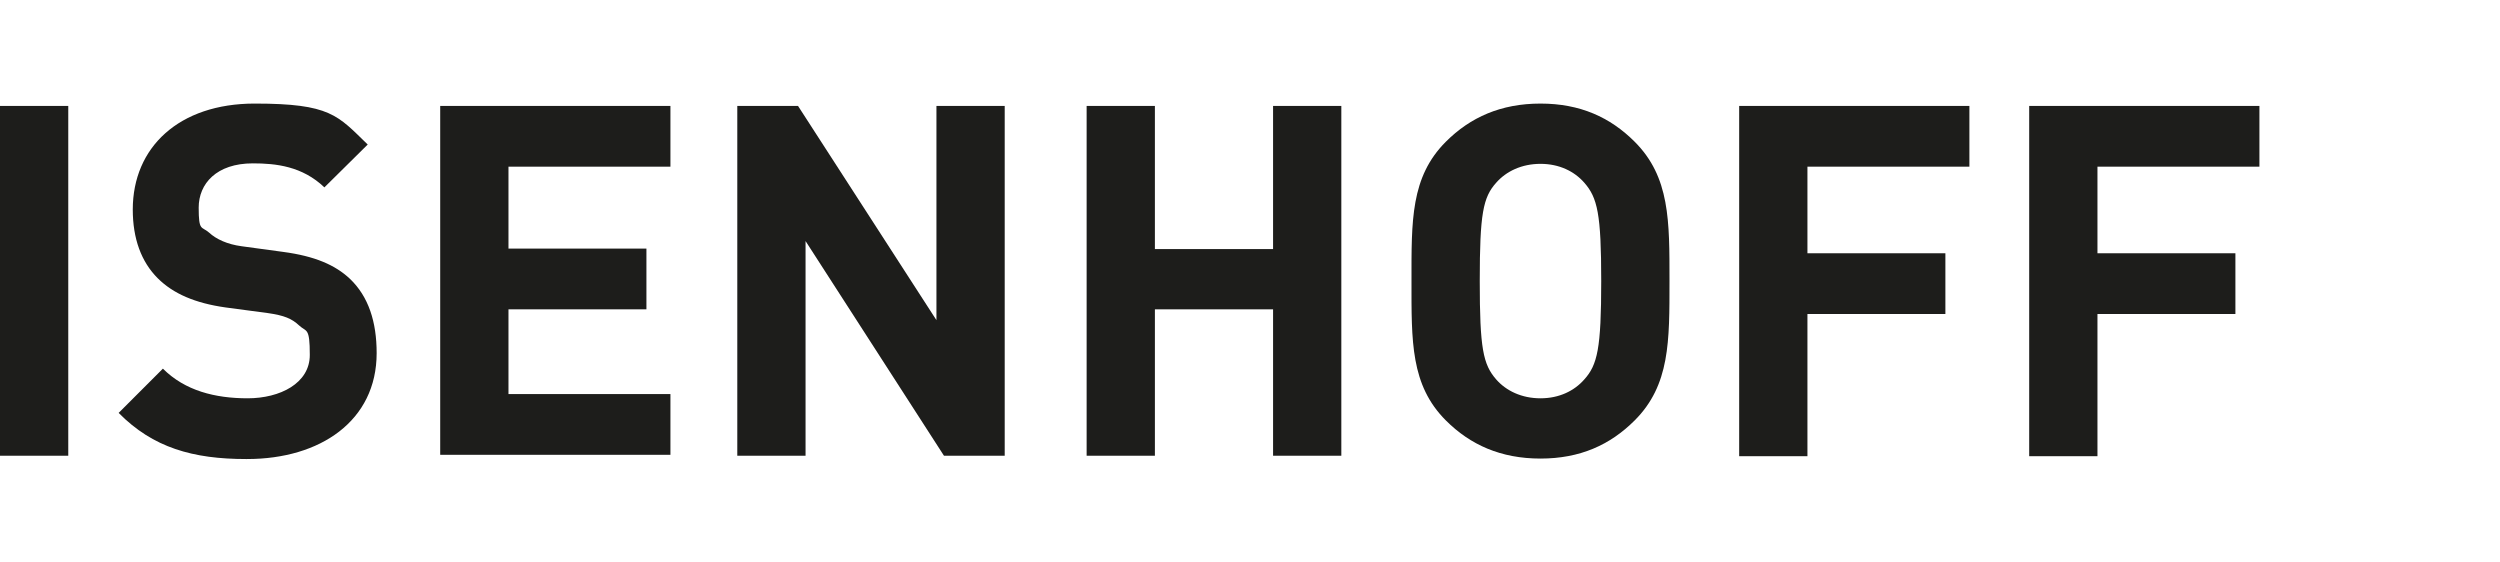 <?xml version="1.0" encoding="UTF-8"?>
<svg xmlns="http://www.w3.org/2000/svg" width="531" height="119.4" version="1.1" viewBox="0 0 531 119.4">
  <defs>
    <style>
      .cls-1 {
        fill: #1d1d1b;
      }
    </style>
  </defs>
  <!-- Generator: Adobe Illustrator 28.7.7, SVG Export Plug-In . SVG Version: 1.2.0 Build 194)  -->
  <g>
    <g id="Ebene_1">
      <path class="cls-1" d="M0,96.8V22.5h14.5v74.3H0Z"/>
      <path class="cls-1" d="M52.3,97.5c-11.3,0-19.8-2.4-27.1-9.8l9.4-9.4c4.7,4.7,11.1,6.3,18,6.3s13.2-3.2,13.2-9.2-.7-4.8-2.3-6.3c-1.5-1.4-3.1-2.1-6.6-2.6l-9-1.2c-6.4-.9-11.1-2.9-14.4-6.2-3.5-3.5-5.3-8.4-5.3-14.6,0-13.2,9.8-22.5,25.9-22.5s17.6,2.5,24,8.7l-9.2,9.1c-4.7-4.5-10.3-5.1-15.2-5.1-7.7,0-11.5,4.3-11.5,9.4s.6,3.9,2.2,5.3c1.5,1.4,3.9,2.5,6.9,2.9l8.8,1.2c6.8.9,11.1,2.8,14.2,5.7,4,3.8,5.7,9.2,5.7,15.8,0,14.4-12,22.5-27.5,22.5h0Z"/>
      <path class="cls-1" d="M93.5,96.8V22.5h48.9v12.9h-34.4v17.4h29.3v12.9h-29.3v18h34.4v12.9h-48.9,0Z"/>
      <path class="cls-1" d="M200.5,96.8l-29.4-45.6v45.6h-14.5V22.5h12.9l29.4,45.5V22.5h14.5v74.3h-12.9Z"/>
      <path class="cls-1" d="M270.4,96.8v-31.1h-25.1v31.1h-14.5V22.5h14.5v30.4h25.1v-30.4h14.5v74.3h-14.5Z"/>
      <path class="cls-1" d="M347.2,89.3c-5.2,5.2-11.6,8.1-20,8.1s-14.9-2.9-20.1-8.1c-7.5-7.5-7.3-16.8-7.3-29.6s-.2-22.1,7.3-29.6c5.2-5.2,11.7-8.1,20.1-8.1s14.8,2.9,20,8.1c7.5,7.5,7.4,16.8,7.4,29.6s.1,22.1-7.4,29.6h0ZM336.5,38.8c-2.1-2.4-5.3-4-9.3-4s-7.3,1.6-9.4,4c-2.8,3.1-3.5,6.6-3.5,20.9s.7,17.7,3.5,20.9c2.1,2.4,5.4,4,9.4,4s7.2-1.6,9.3-4c2.8-3.1,3.6-6.6,3.6-20.9s-.8-17.7-3.6-20.9Z"/>
      <path class="cls-1" d="M383.9,35.5v18.3h29.3v12.9h-29.3v30.2h-14.5V22.5h48.9v12.9h-34.4Z"/>
      <path class="cls-1" d="M445.5,35.5v18.3h29.3v12.9h-29.3v30.2h-14.5V22.5h48.9v12.9h-34.4Z"/>
    </g>
  </g>
</svg>